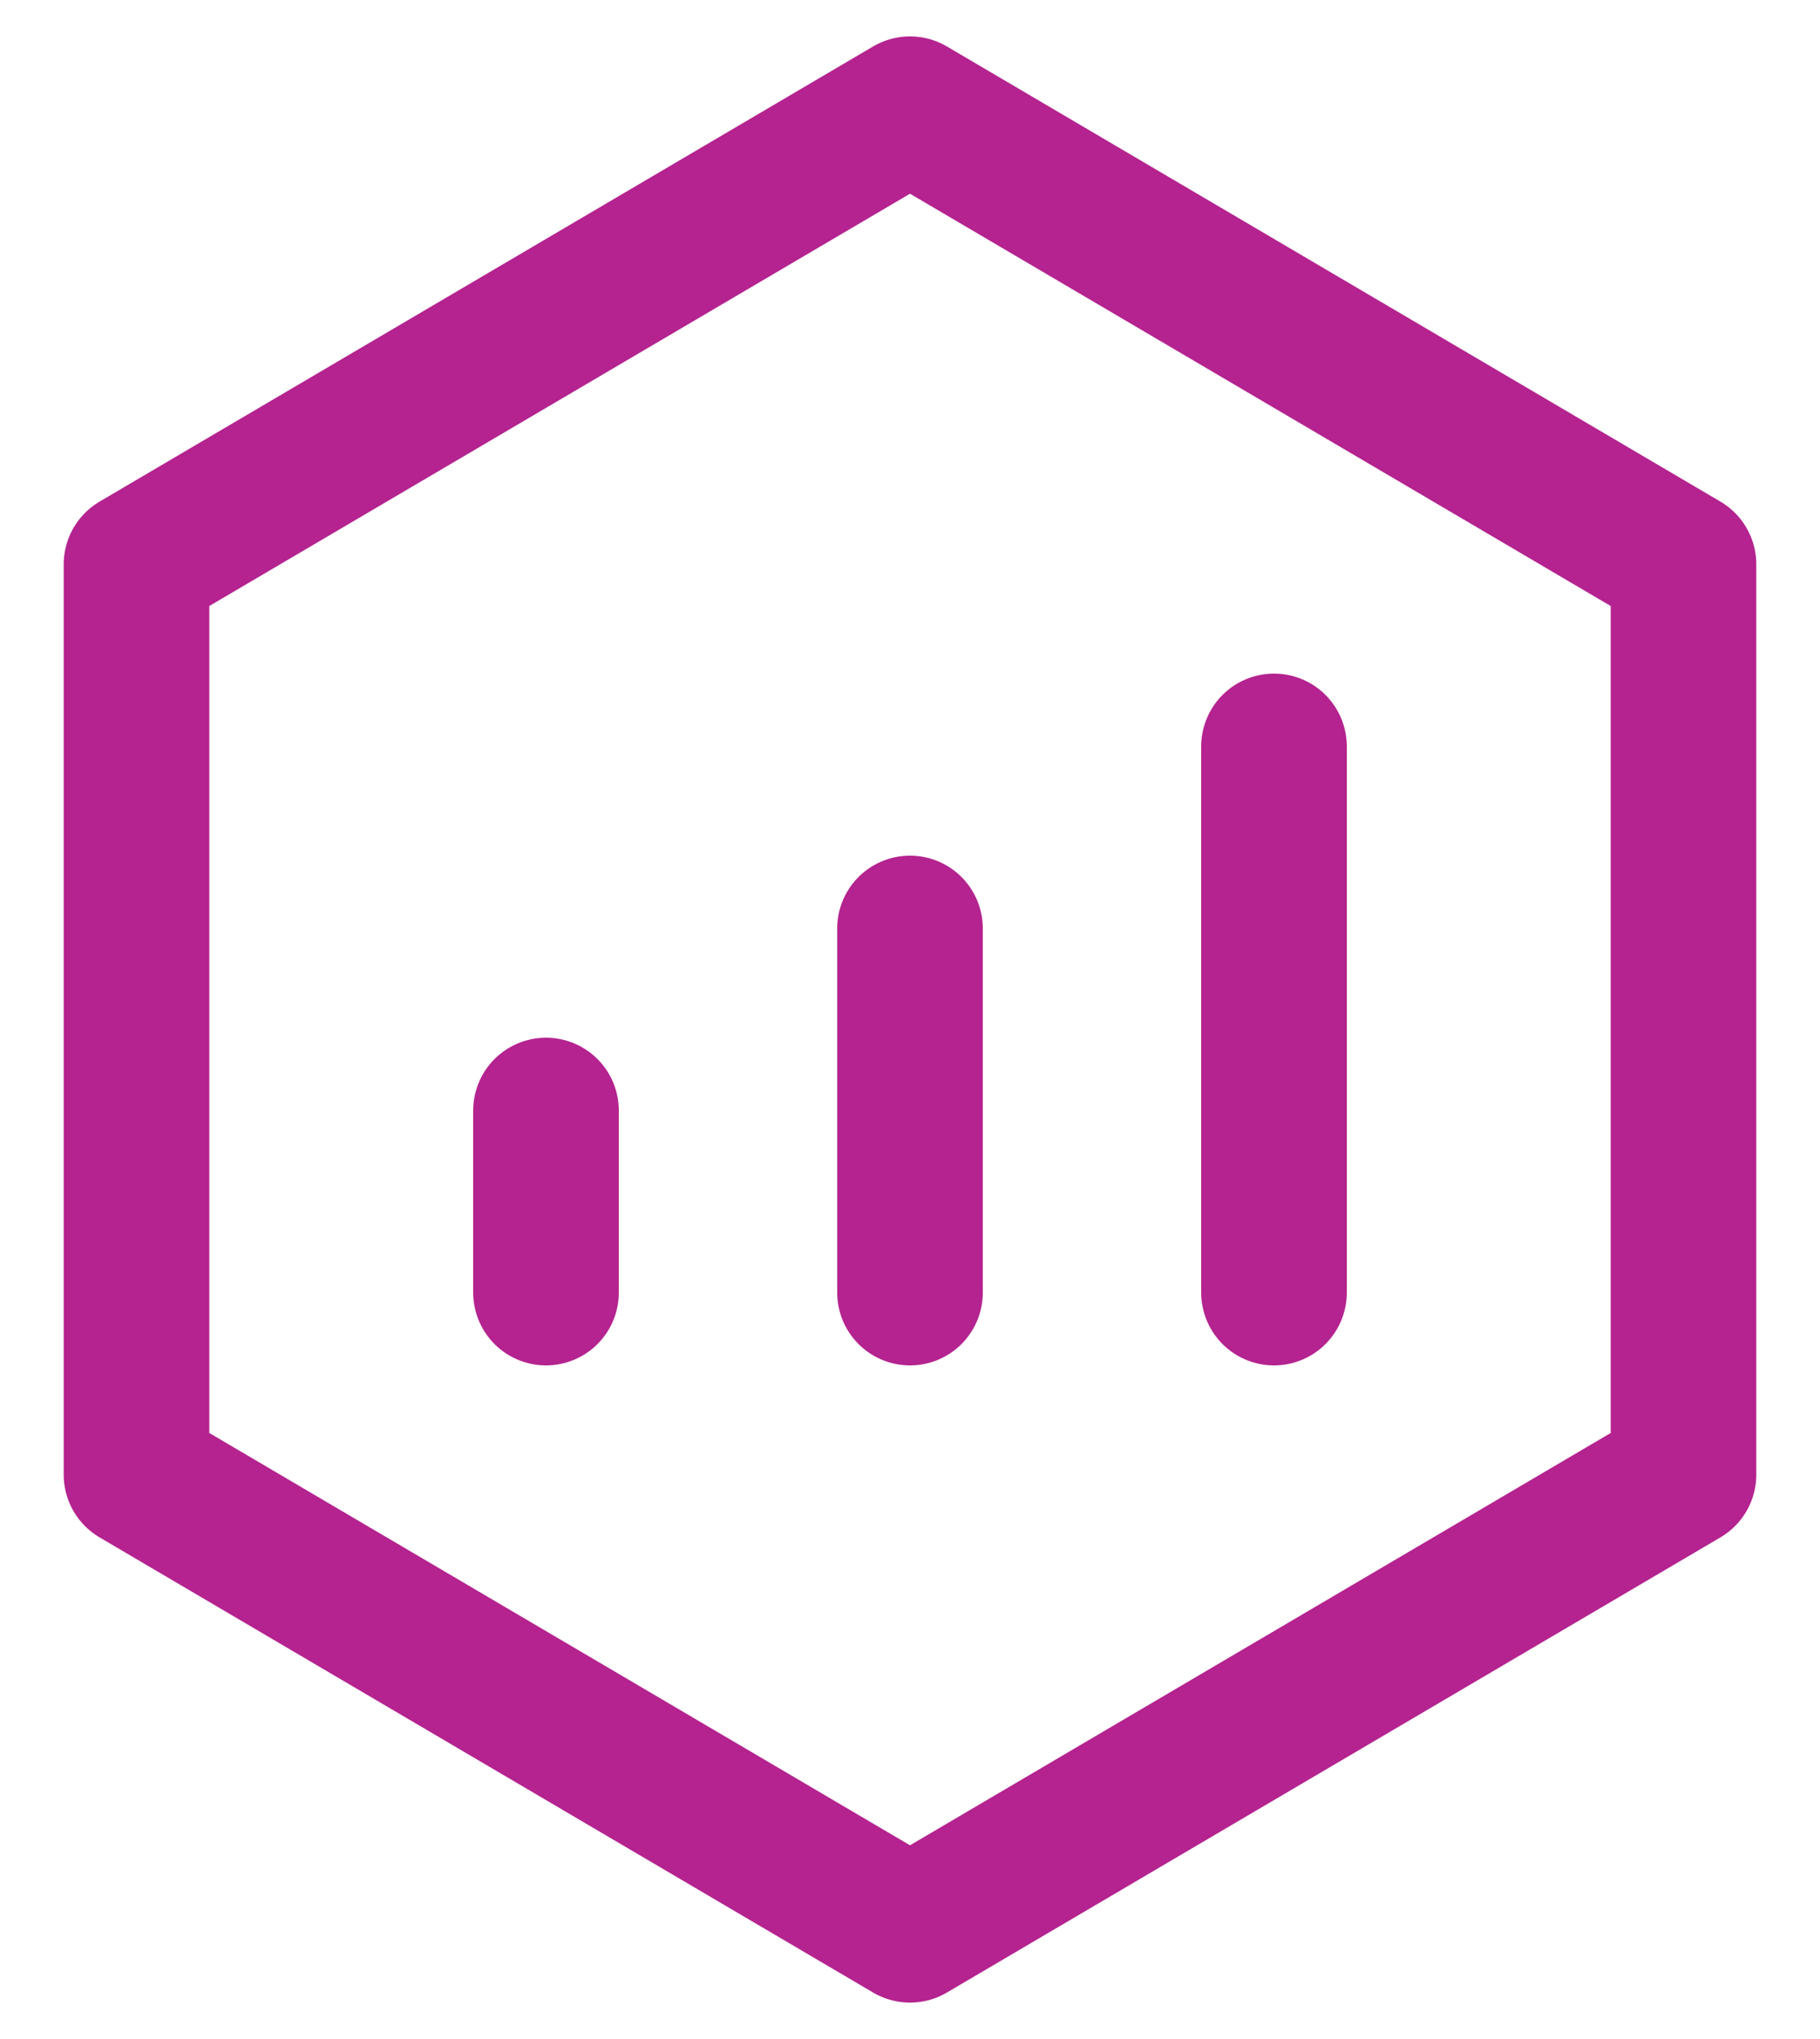<svg xmlns="http://www.w3.org/2000/svg" width="25" height="28" viewBox="0 0 25 28" fill="none"><path d="M23.125 7.75L12.5 1.5L1.875 7.75V20.25L12.5 26.5L23.125 20.25V7.75Z" stroke="#B4238F" stroke-width="2" stroke-linejoin="round"></path><path d="M12.5 12.75V17.75M17.5 10.25V17.75M7.5 15.25V17.75" stroke="#B4238F" stroke-width="2" stroke-linecap="round" stroke-linejoin="round"></path></svg>